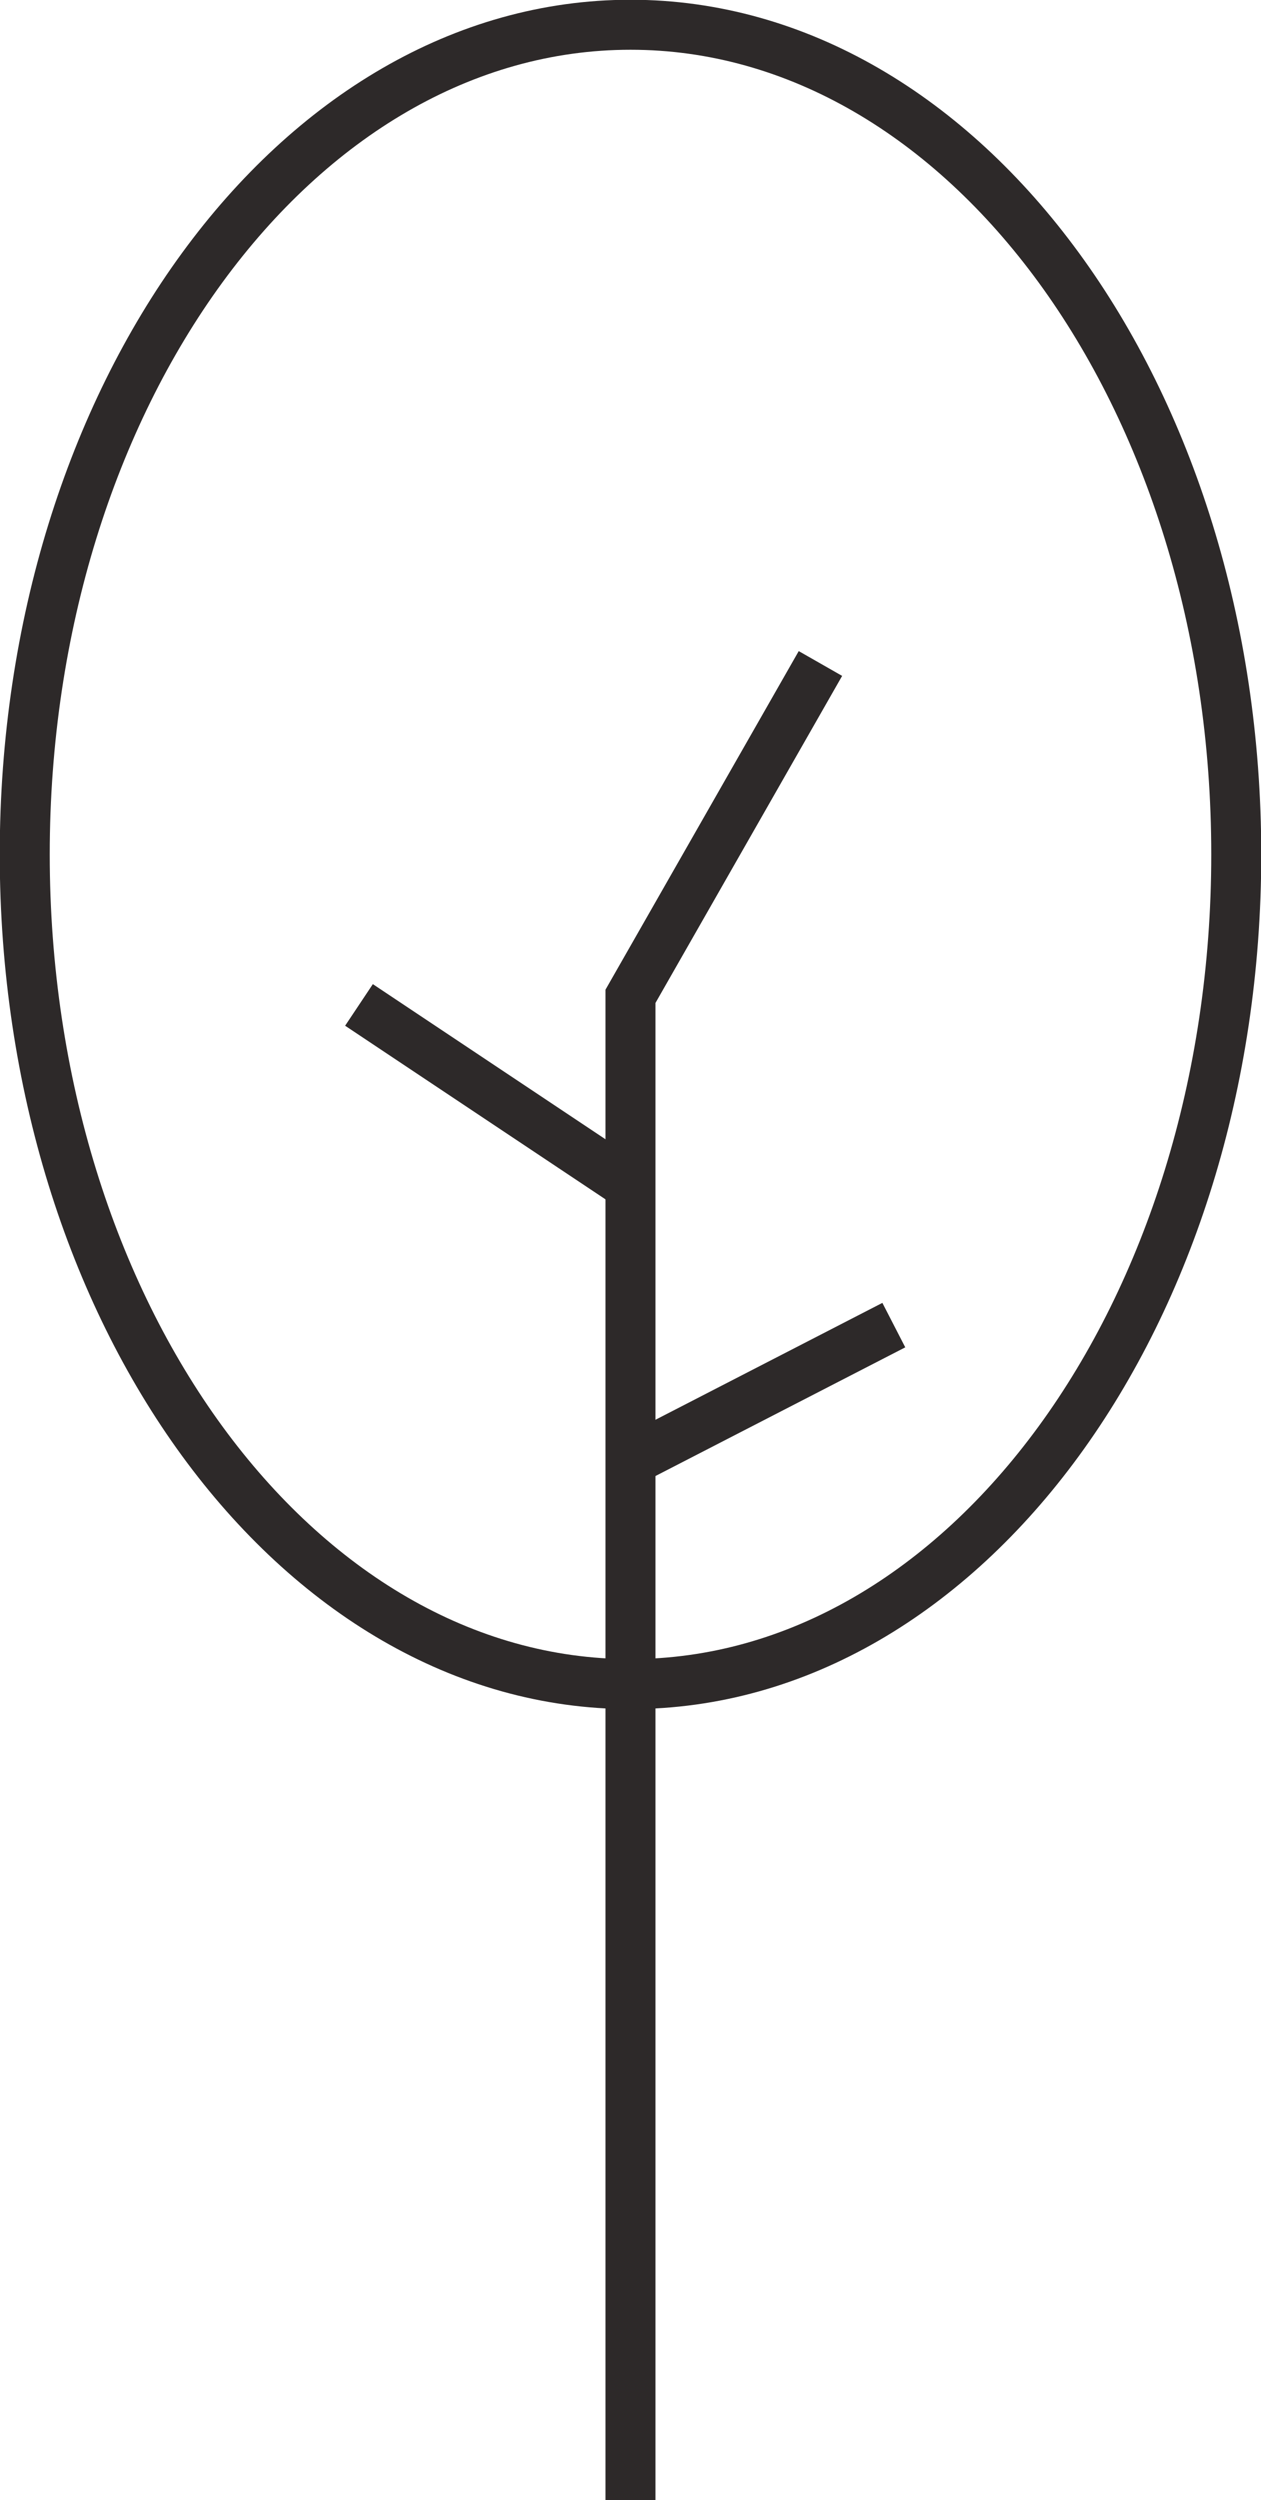 <svg id="three-icon" xmlns="http://www.w3.org/2000/svg" xmlns:xlink="http://www.w3.org/1999/xlink" width="25.225" height="50" viewBox="0 0 25.225 50">
  <defs>
    <clipPath id="clip-path">
      <rect id="Rectangle_1990" data-name="Rectangle 1990" width="25.225" height="50" fill="none" stroke="#2d2929" stroke-width="1"/>
    </clipPath>
  </defs>
  <g id="Group_6614" data-name="Group 6614">
    <g id="Group_6613" data-name="Group 6613" clip-path="url(#clip-path)">
      <path id="Path_904" data-name="Path 904" d="M12.738,50.133V20.058l3.8-6.656" transform="translate(-0.126 -0.133)" fill="none" stroke="#2d2929" stroke-width="1"/>
    </g>
  </g>
  <line id="Line_209" data-name="Line 209" x1="5.505" y1="3.67" transform="translate(7.181 20.097)" fill="none" stroke="#2d2929" stroke-width="1"/>
  <line id="Line_210" data-name="Line 210" y1="2.73" x2="5.301" transform="translate(12.579 26.5)" fill="none" stroke="#2d2929" stroke-width="1"/>
  <g id="Group_6616" data-name="Group 6616">
    <g id="Group_6615" data-name="Group 6615" clip-path="url(#clip-path)">
      <path id="Path_905" data-name="Path 905" d="M24.735,17.092c0,9.163-5.425,16.592-12.117,16.592S.5,26.255.5,17.092,5.926.5,12.618.5,24.735,7.929,24.735,17.092Z" transform="translate(-0.005 -0.005)" fill="none" stroke="#2d2929" stroke-width="1"/>
    </g>
  </g>
</svg>
